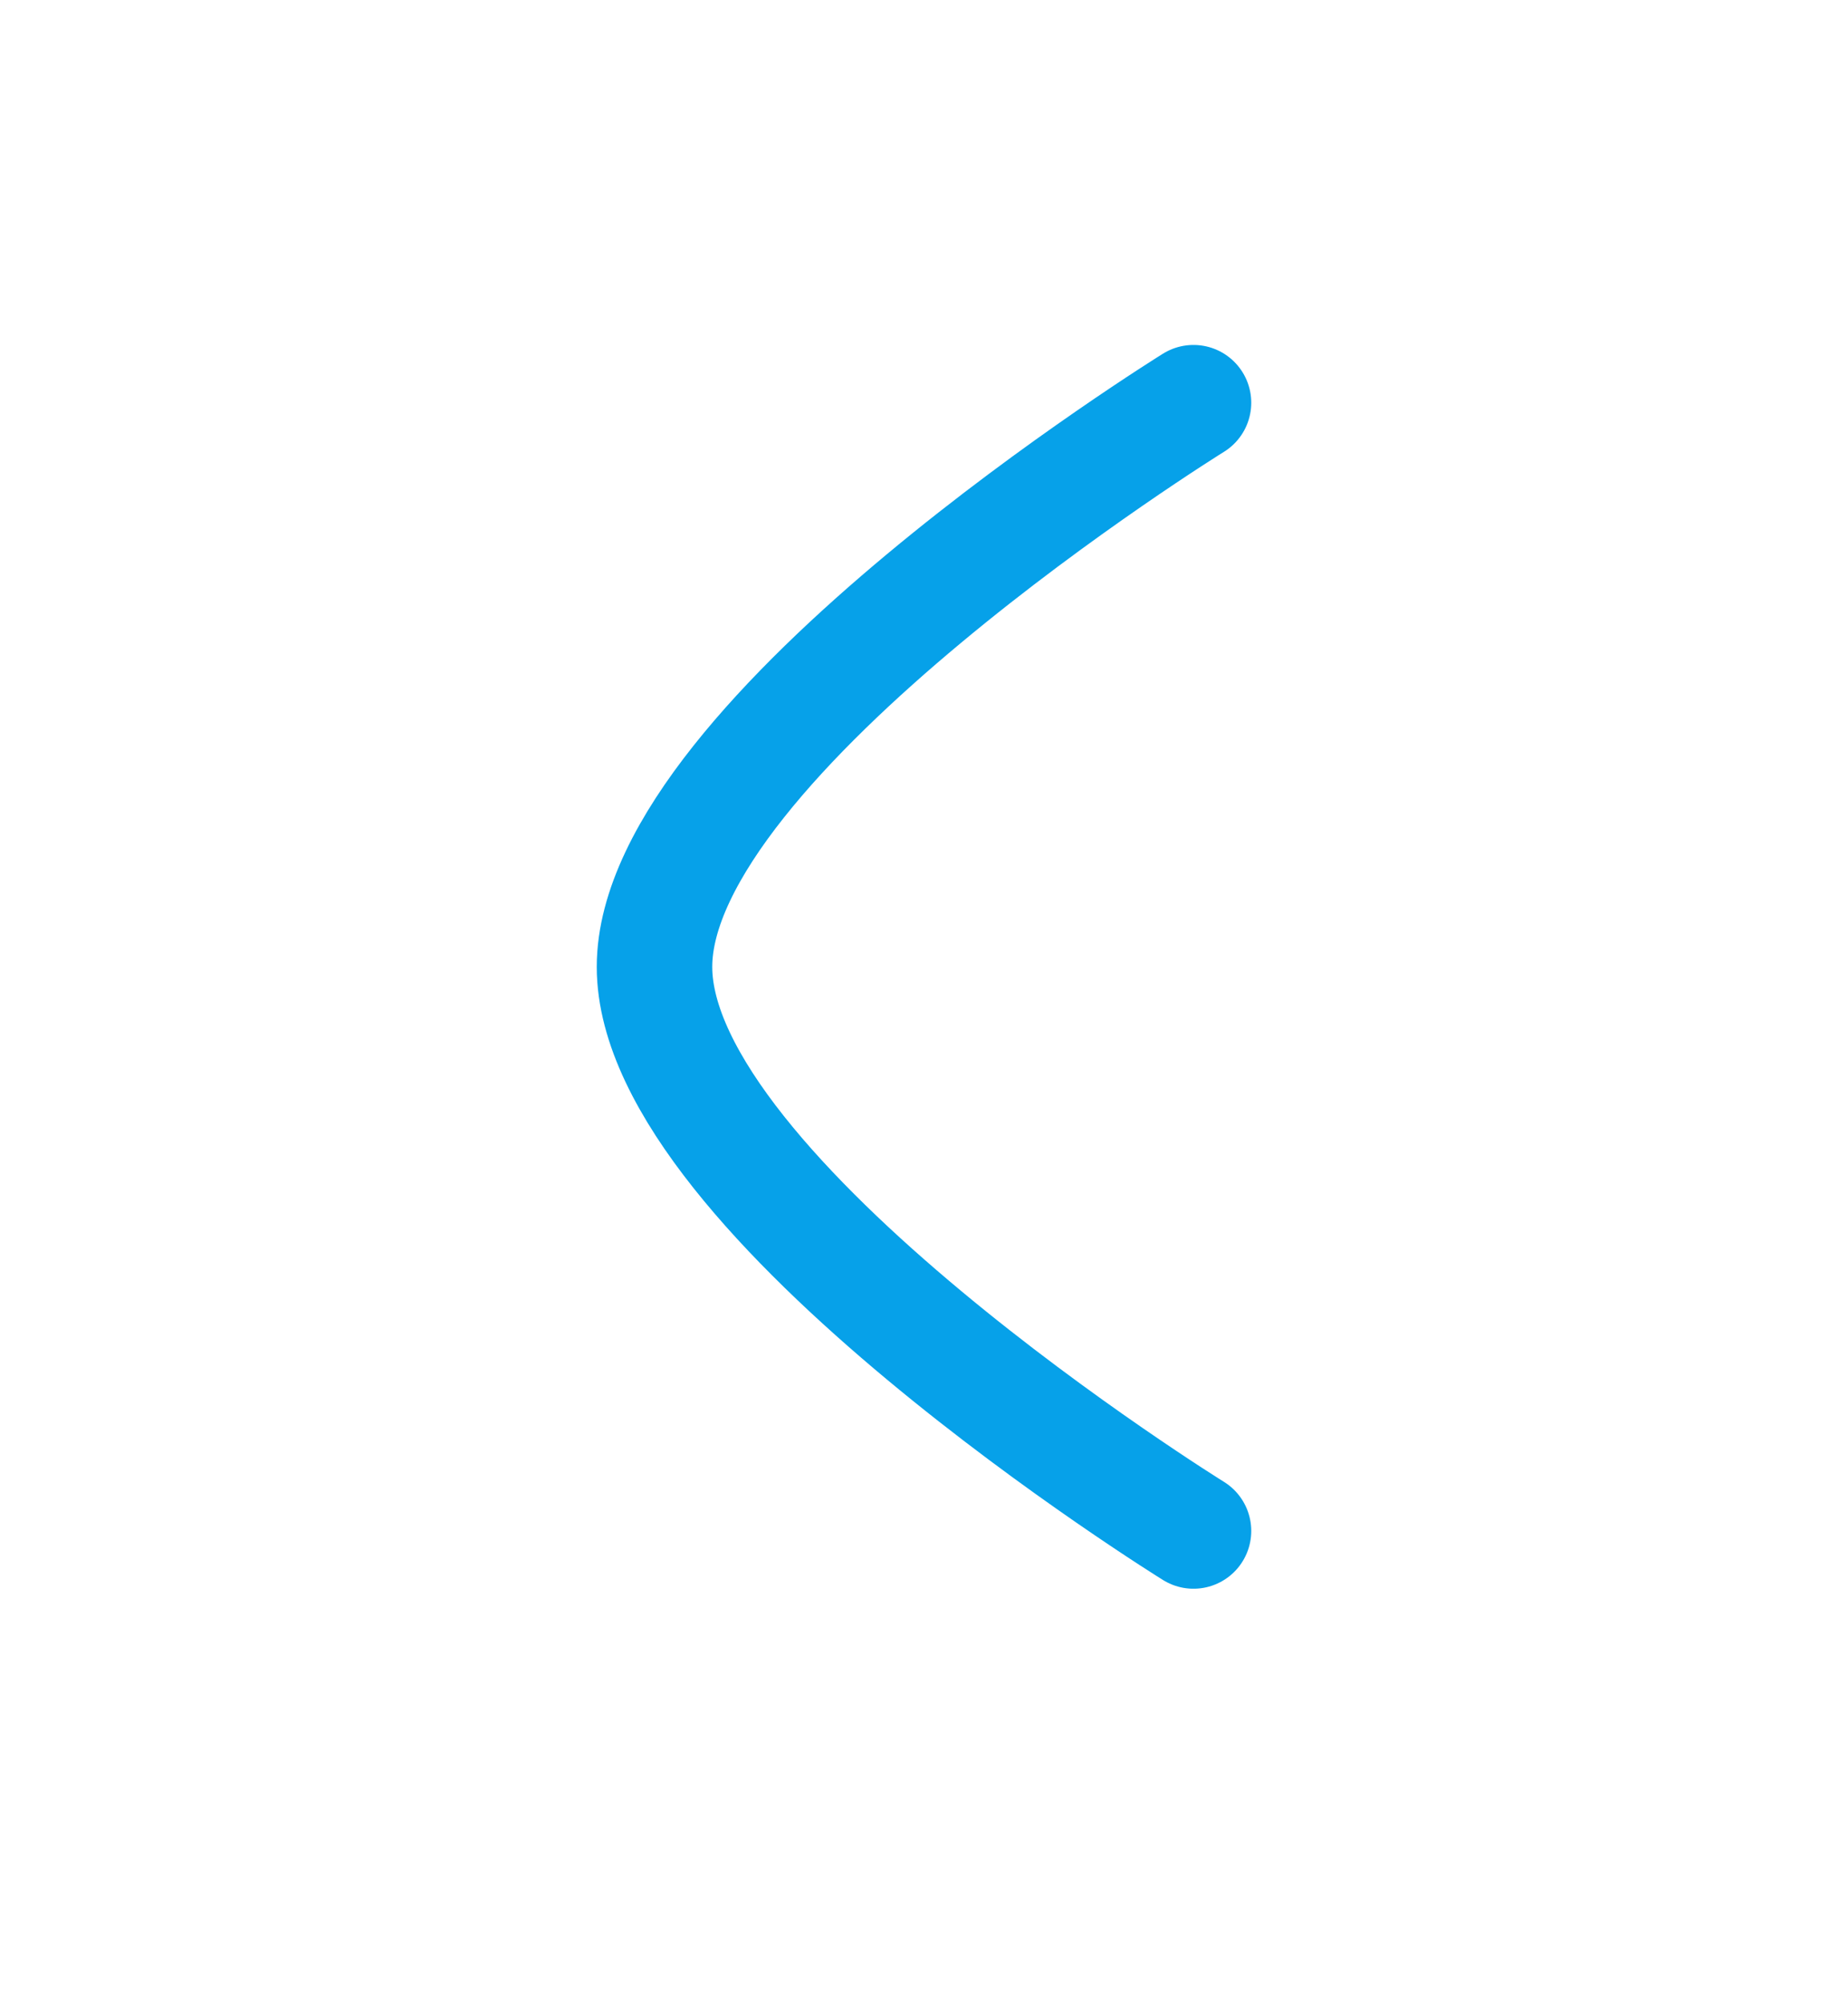 <svg width="24" height="26" viewBox="0 0 24 26" fill="none" xmlns="http://www.w3.org/2000/svg">
<path d="M15.5 19.87C15.5 19.87 8.5 15.536 8.5 12.549C8.5 9.562 15.5 5.227 15.5 5.227" stroke="#06A1E9" stroke-width="1.5" stroke-linecap="round" stroke-linejoin="round"/>
</svg>

